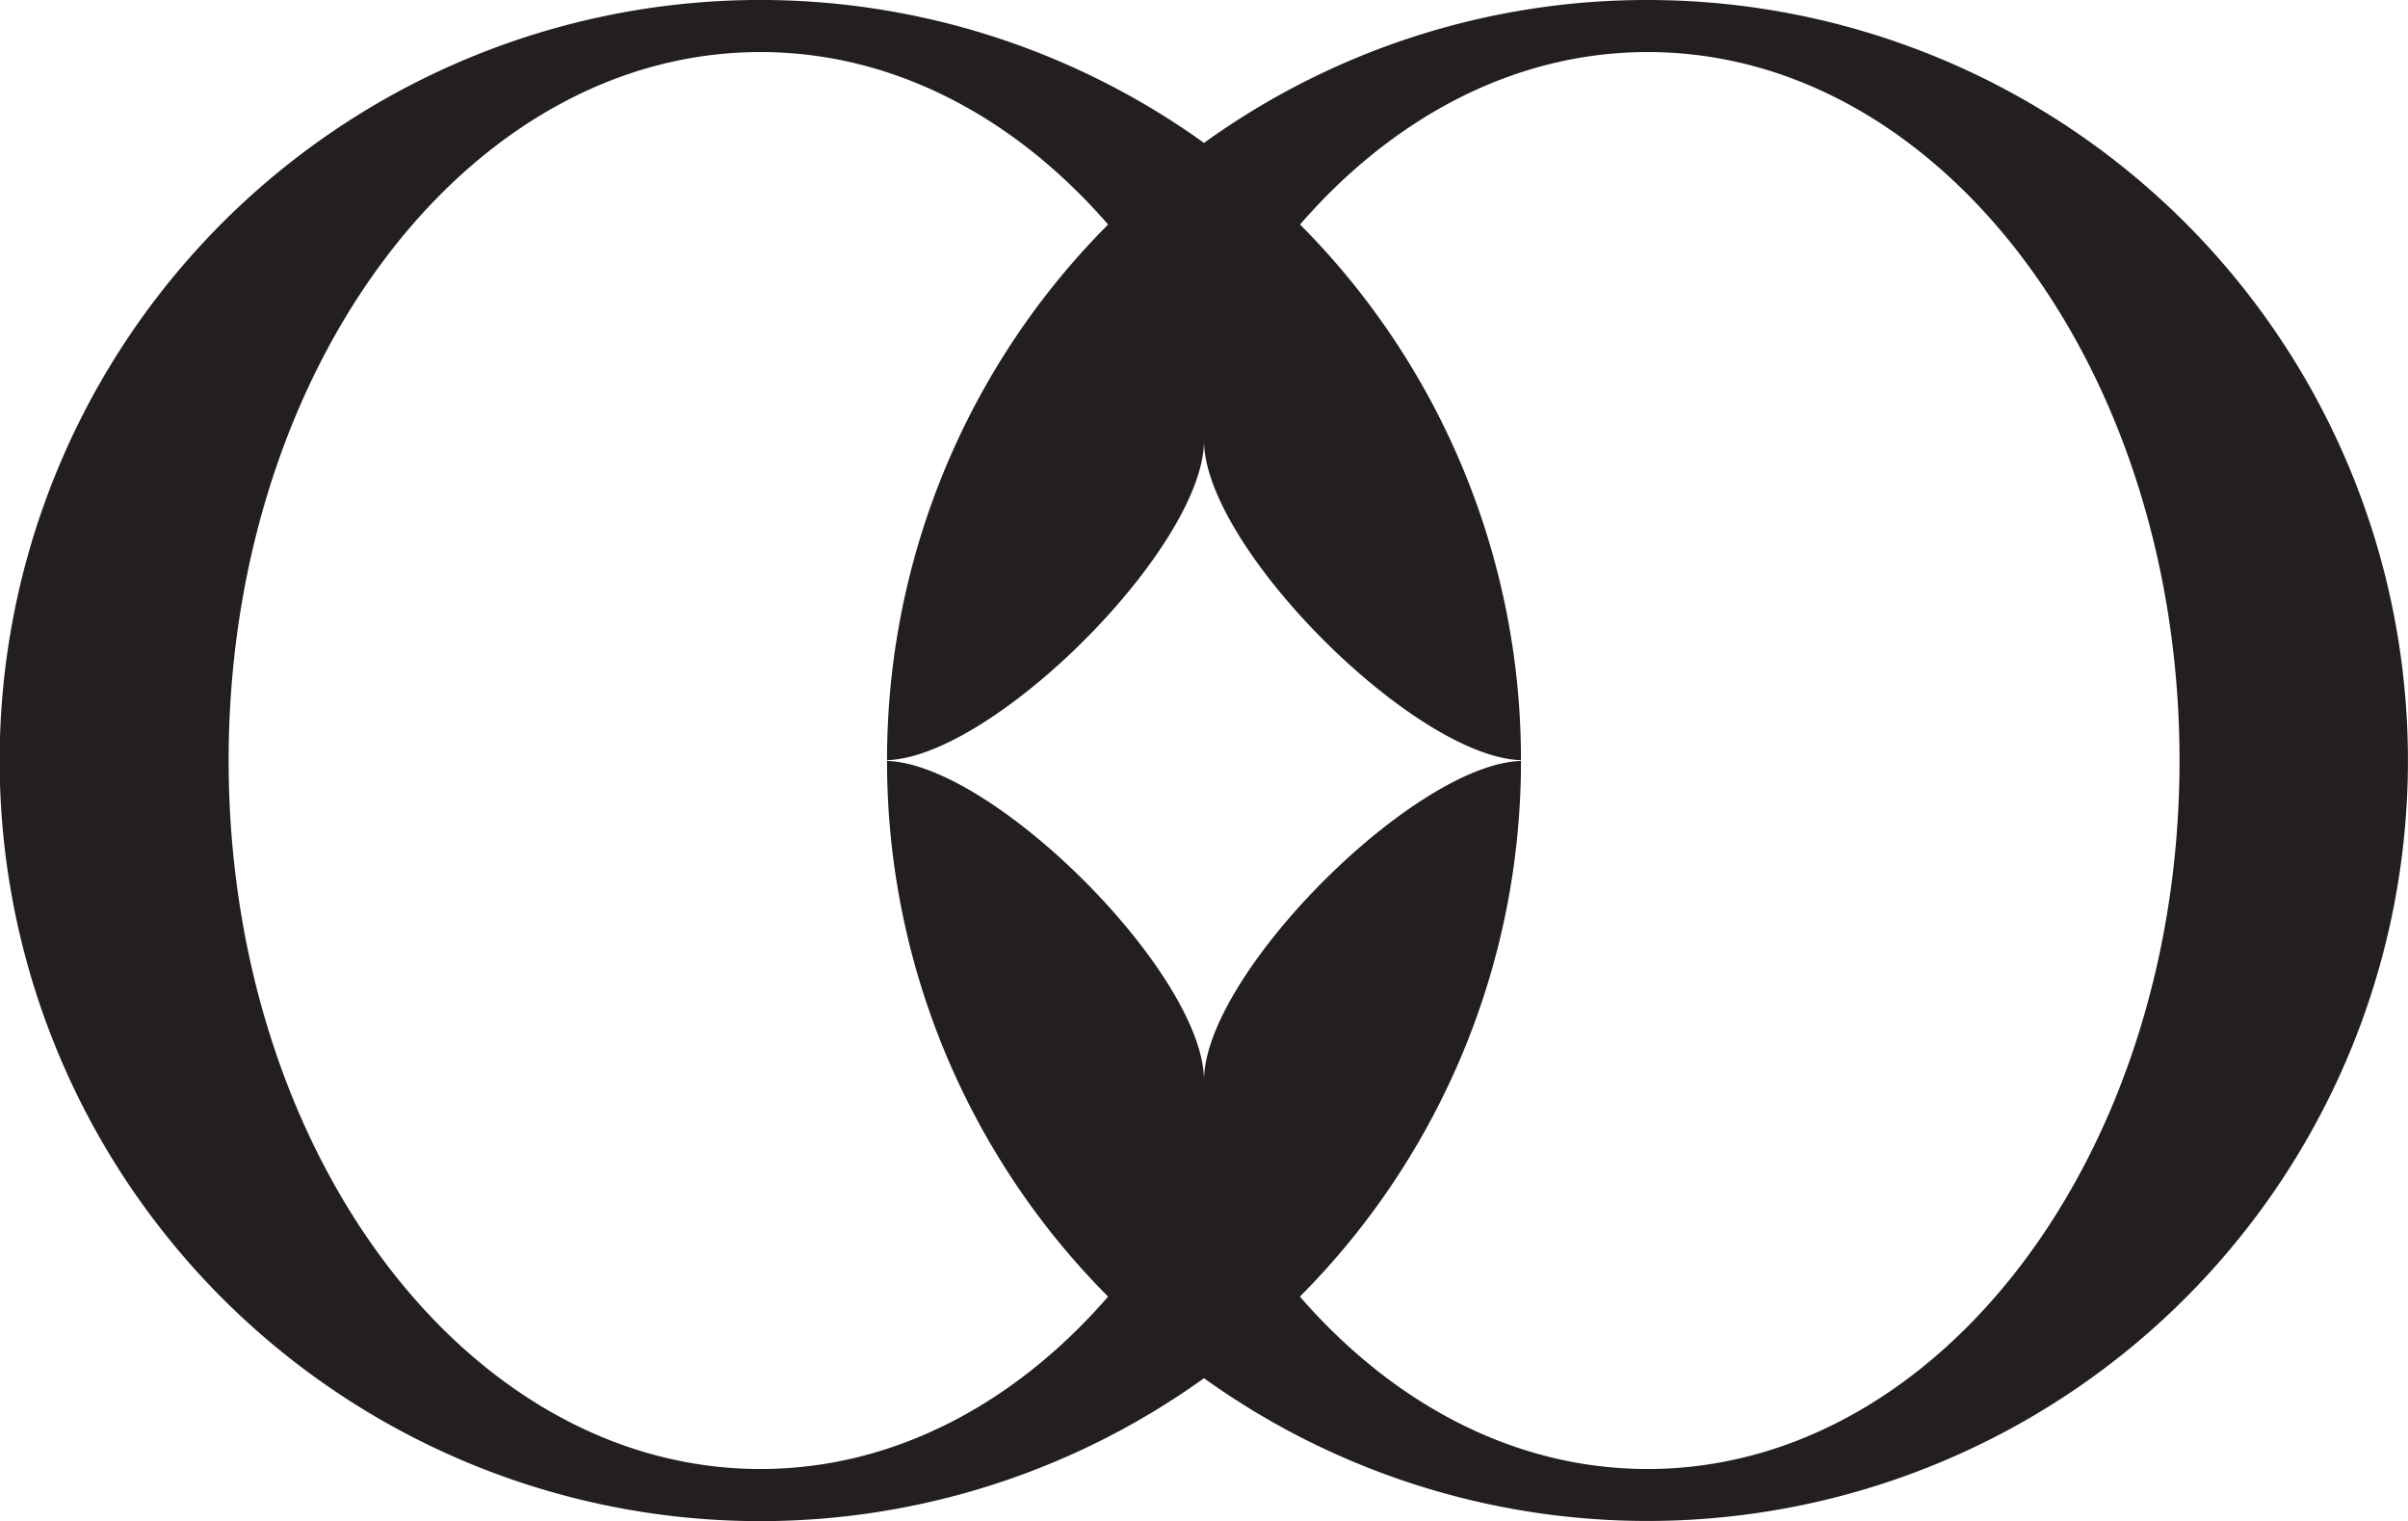 <svg xmlns="http://www.w3.org/2000/svg" viewBox="0 0 448.24 283.13"><defs><style>.cls-1{fill:#231f20;}</style></defs><g id="Layer_2" data-name="Layer 2"><g id="Layer_1-2" data-name="Layer 1"><path class="cls-1" d="M306.68,0a140.9,140.9,0,0,0-82.56,26.6,141.57,141.57,0,1,0,0,229.93A141.55,141.55,0,1,0,306.68,0Zm0,273.43c-24.74,0-47.35-12.11-64.71-32.09a141.07,141.07,0,0,0,41.15-99.71c-20,.68-59,39.81-59,59.49,0-19.68-39-58.81-59-59.49a141.11,141.11,0,0,0,41.15,99.71c-17.36,20-40,32.09-64.71,32.09-54.69,0-99-59-99-131.87S86.87,9.69,141.56,9.69c24.75,0,47.35,12.12,64.71,32.1a141.09,141.09,0,0,0-41.15,99.71c20-.68,59-39.81,59-59.49,0,19.68,39,58.81,59,59.49A141.05,141.05,0,0,0,242,41.79c17.36-20,40-32.1,64.71-32.1,54.69,0,99,59,99,131.87S361.37,273.43,306.68,273.43Z"/></g></g></svg>